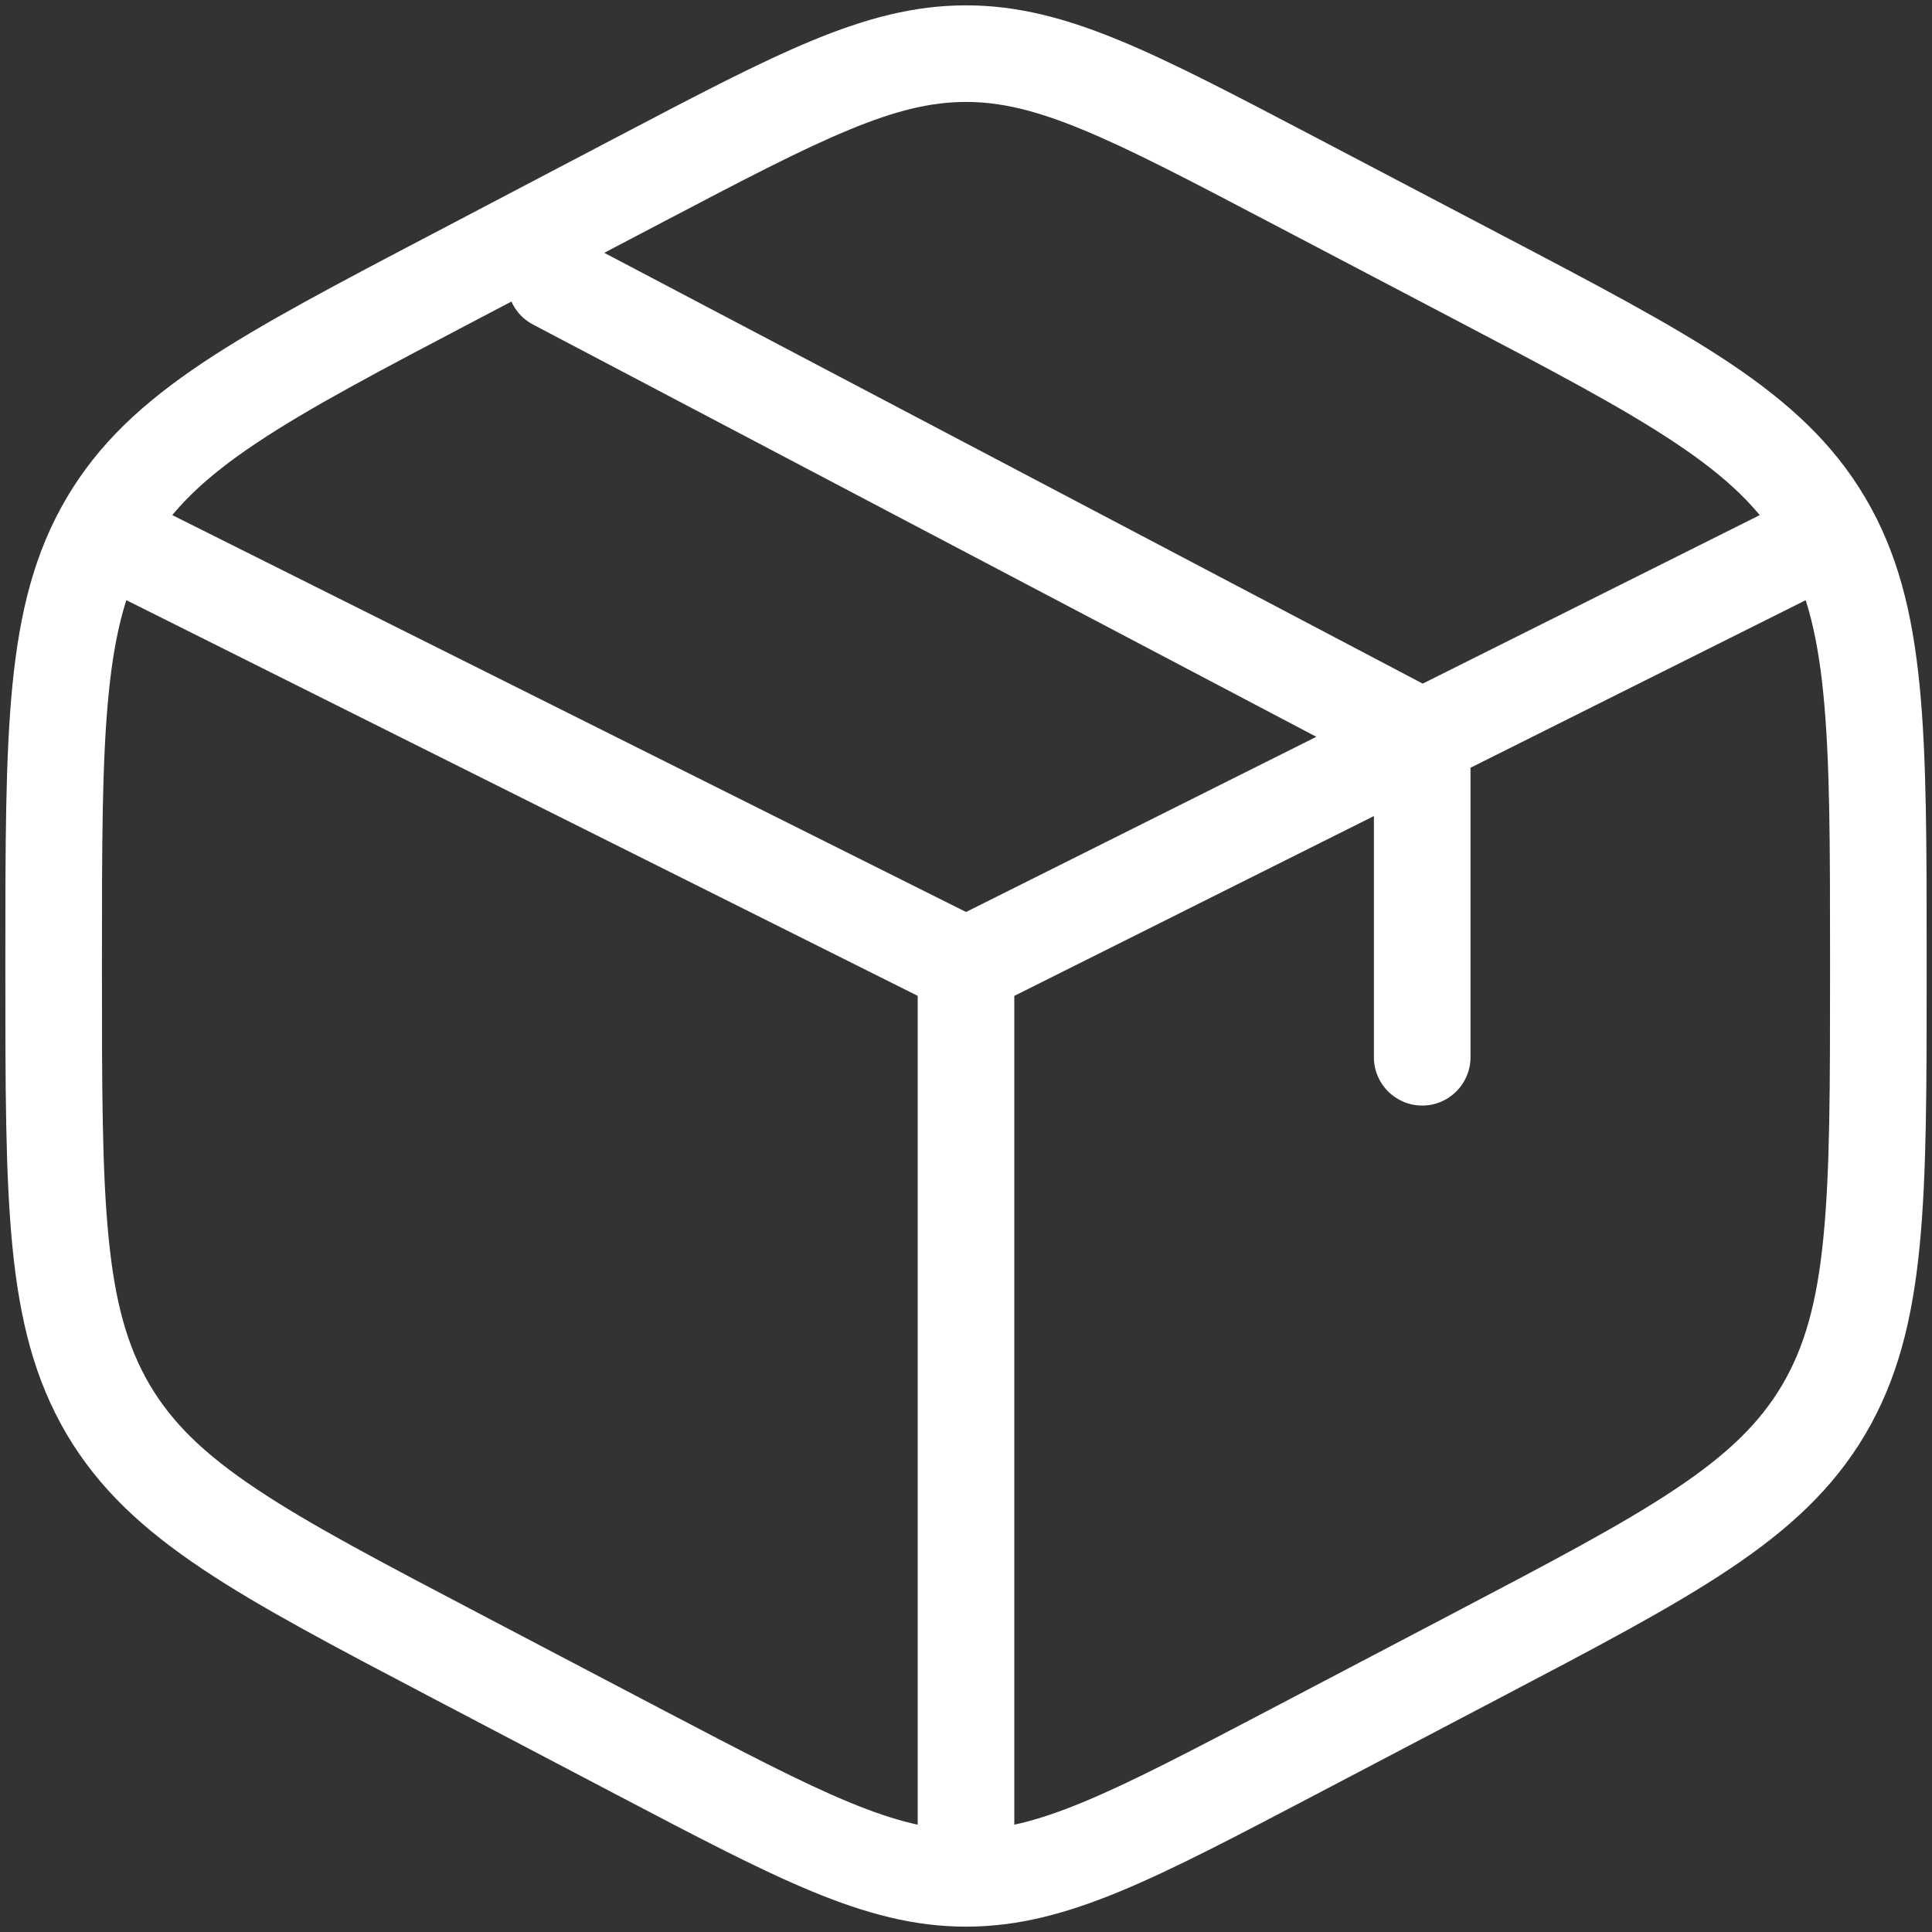 <svg width="30" height="30" viewBox="0 0 30 30" fill="none" xmlns="http://www.w3.org/2000/svg">
<rect x="0" y="0" width="30" height="30" fill="#333333" stroke="none"/>
<path d="M22.902 4.278L23.25 3.614L23.25 3.614L22.902 4.278ZM20.068 2.791L19.72 3.455L19.72 3.455L20.068 2.791ZM9.932 2.791L10.28 3.455L10.28 3.455L9.932 2.791ZM7.098 4.278L6.75 3.614L6.75 3.614L7.098 4.278ZM22.902 25.722L23.25 26.386L23.25 26.386L22.902 25.722ZM20.068 27.209L19.72 26.545L19.72 26.545L20.068 27.209ZM9.932 27.209L10.28 26.545L10.28 26.545L9.932 27.209ZM7.098 25.722L6.75 26.386L6.75 26.386L7.098 25.722ZM1.68 21.885L1.033 22.266L1.033 22.266L1.68 21.885ZM28.32 21.885L28.967 22.266L28.967 22.266L28.32 21.885ZM1.68 8.115L2.326 8.495L2.326 8.495L1.68 8.115ZM28.32 8.115L27.674 8.495L27.674 8.495L28.32 8.115ZM2.586 7.954C2.215 7.769 1.765 7.919 1.58 8.29C1.394 8.66 1.544 9.111 1.915 9.296L2.586 7.954ZM14.25 28.458C14.25 28.872 14.586 29.208 15 29.208C15.415 29.208 15.75 28.872 15.75 28.458H14.25ZM28.086 9.296C28.456 9.111 28.606 8.66 28.421 8.29C28.236 7.919 27.785 7.769 27.415 7.954L28.086 9.296ZM21.334 16.417C21.334 16.831 21.669 17.167 22.084 17.167C22.498 17.167 22.834 16.831 22.834 16.417H21.334ZM8.975 3.711C8.608 3.518 8.155 3.659 7.962 4.026C7.769 4.392 7.909 4.846 8.276 5.039L8.975 3.711ZM23.25 3.614L20.417 2.127L19.72 3.455L22.553 4.942L23.25 3.614ZM9.583 2.127L6.75 3.614L7.447 4.942L10.28 3.455L9.583 2.127ZM22.553 25.058L19.72 26.545L20.417 27.873L23.25 26.386L22.553 25.058ZM10.28 26.545L7.447 25.058L6.75 26.386L9.583 27.873L10.28 26.545ZM28.417 14.917V15.083H29.917V14.917H28.417ZM0.083 14.917V15.083H1.583V14.917H0.083ZM7.447 25.058C5.909 24.251 4.807 23.672 3.98 23.119C3.168 22.577 2.673 22.093 2.326 21.505L1.033 22.266C1.533 23.114 2.223 23.749 3.147 24.366C4.055 24.973 5.24 25.593 6.75 26.386L7.447 25.058ZM0.083 15.083C0.083 16.857 0.083 18.241 0.193 19.36C0.305 20.495 0.535 21.419 1.033 22.266L2.326 21.505C1.978 20.914 1.785 20.226 1.686 19.213C1.584 18.184 1.583 16.886 1.583 15.083H0.083ZM19.72 26.545C18.465 27.203 17.567 27.674 16.817 27.984C16.08 28.289 15.536 28.417 15 28.417V29.917C15.802 29.917 16.548 29.718 17.39 29.37C18.218 29.028 19.185 28.519 20.417 27.873L19.72 26.545ZM9.583 27.873C10.815 28.519 11.782 29.028 12.61 29.37C13.452 29.718 14.199 29.917 15 29.917V28.417C14.464 28.417 13.92 28.289 13.184 27.984C12.433 27.674 11.536 27.203 10.28 26.545L9.583 27.873ZM23.25 26.386C24.761 25.593 25.945 24.973 26.853 24.366C27.777 23.749 28.467 23.114 28.967 22.266L27.674 21.505C27.327 22.093 26.832 22.577 26.02 23.119C25.193 23.672 24.091 24.251 22.553 25.058L23.25 26.386ZM28.417 15.083C28.417 16.886 28.416 18.184 28.314 19.213C28.215 20.226 28.022 20.914 27.674 21.505L28.967 22.266C29.465 21.419 29.695 20.495 29.807 19.36C29.918 18.241 29.917 16.857 29.917 15.083H28.417ZM20.417 2.127C19.185 1.481 18.218 0.972 17.39 0.63C16.548 0.282 15.802 0.083 15 0.083V1.583C15.536 1.583 16.08 1.711 16.817 2.016C17.567 2.326 18.465 2.796 19.72 3.455L20.417 2.127ZM10.28 3.455C11.536 2.796 12.433 2.326 13.184 2.016C13.92 1.711 14.464 1.583 15 1.583V0.083C14.199 0.083 13.452 0.282 12.61 0.63C11.782 0.972 10.815 1.481 9.583 2.127L10.28 3.455ZM6.75 3.614C5.24 4.406 4.055 5.027 3.147 5.633C2.223 6.251 1.533 6.885 1.033 7.734L2.326 8.495C2.673 7.906 3.168 7.423 3.98 6.881C4.807 6.328 5.909 5.749 7.447 4.942L6.75 3.614ZM1.583 14.917C1.583 13.114 1.584 11.816 1.686 10.787C1.785 9.774 1.978 9.086 2.326 8.495L1.033 7.734C0.535 8.58 0.305 9.505 0.193 10.64C0.083 11.759 0.083 13.143 0.083 14.917H1.583ZM22.553 4.942C24.091 5.749 25.193 6.328 26.02 6.881C26.832 7.423 27.327 7.906 27.674 8.495L28.967 7.734C28.467 6.885 27.777 6.251 26.853 5.633C25.945 5.027 24.761 4.406 23.25 3.614L22.553 4.942ZM29.917 14.917C29.917 13.143 29.918 11.759 29.807 10.64C29.695 9.505 29.465 8.58 28.967 7.734L27.674 8.495C28.022 9.086 28.215 9.774 28.314 10.787C28.416 11.816 28.417 13.114 28.417 14.917H29.917ZM15.336 14.329L2.586 7.954L1.915 9.296L14.665 15.671L15.336 14.329ZM14.25 15V28.458H15.75V15H14.25ZM27.415 7.954L21.748 10.787L22.419 12.129L28.086 9.296L27.415 7.954ZM21.334 11.458V16.417H22.834V11.458H21.334ZM22.433 10.795L8.975 3.711L8.276 5.039L21.734 12.122L22.433 10.795ZM21.748 10.787L14.665 14.329L15.336 15.671L22.419 12.129L21.748 10.787Z" fill="white"/>
</svg>
